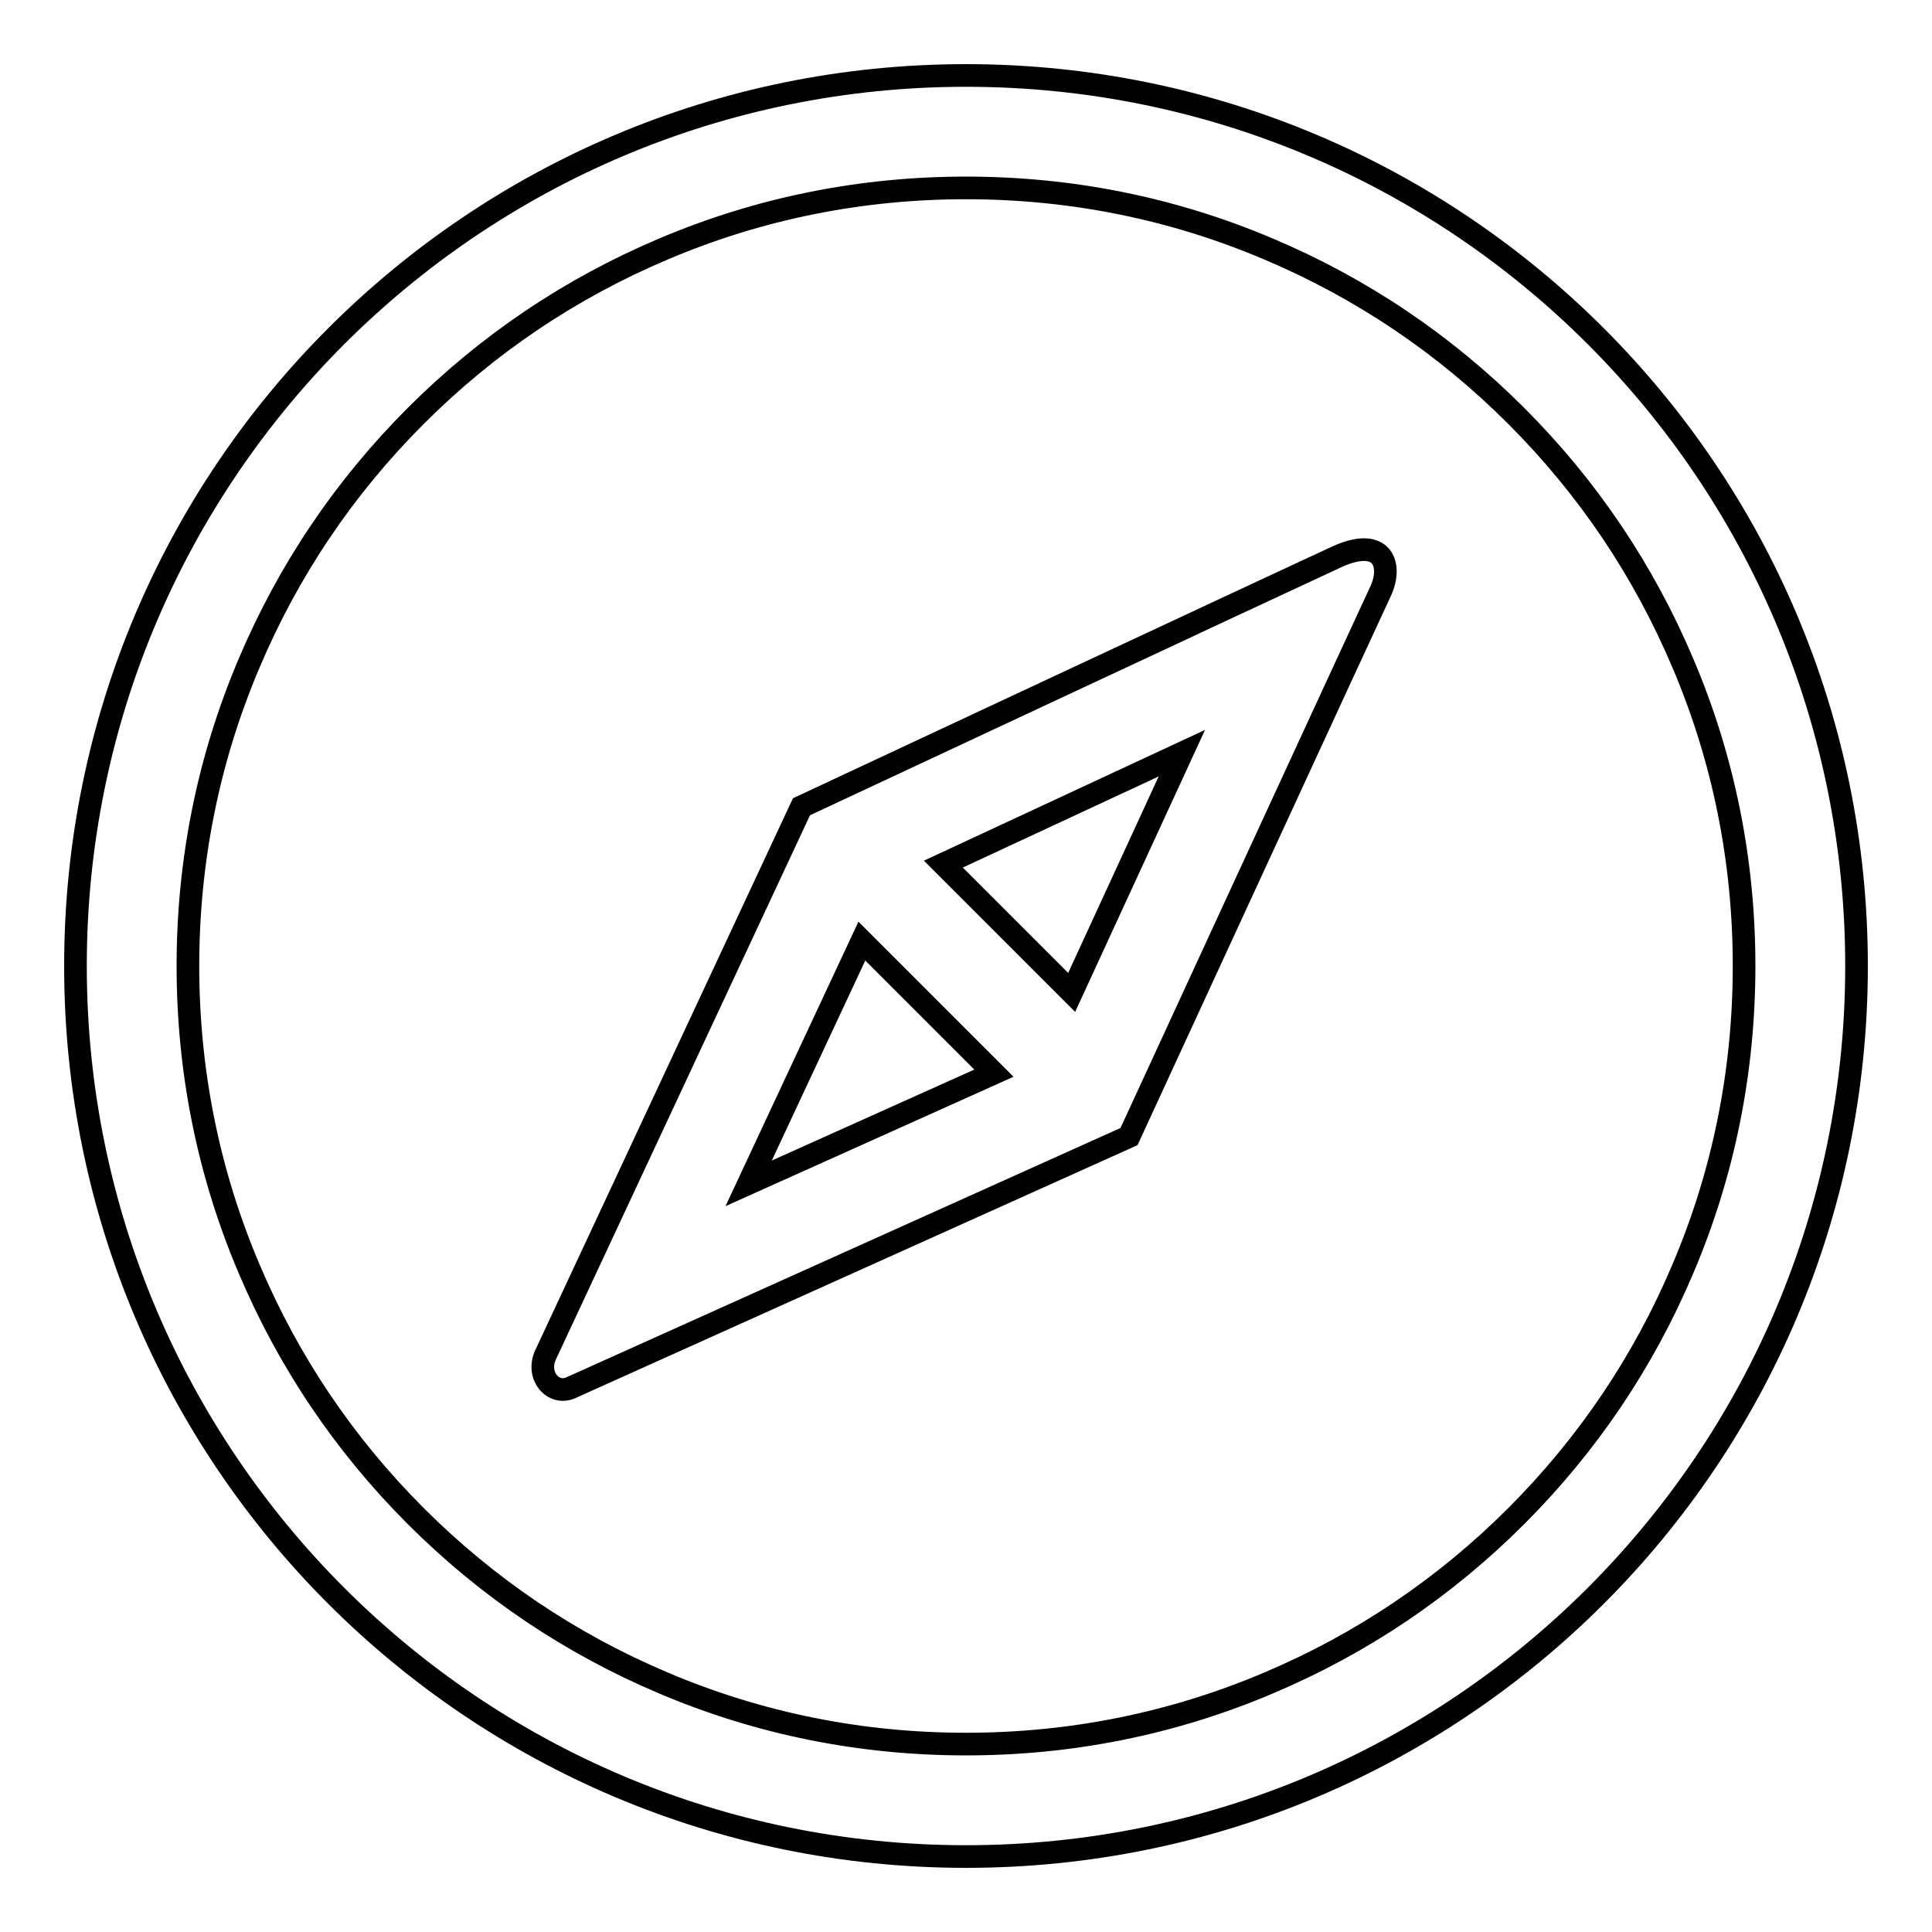 <?xml version="1.0" encoding="utf-8"?>
<!-- Svg Vector Icons : http://www.onlinewebfonts.com/icon -->
<!DOCTYPE svg PUBLIC "-//W3C//DTD SVG 1.1//EN" "http://www.w3.org/Graphics/SVG/1.1/DTD/svg11.dtd">
<svg version="1.1" xmlns="http://www.w3.org/2000/svg" xmlns:xlink="http://www.w3.org/1999/xlink" x="0px" y="0px" viewBox="0 0 256 256" enable-background="new 0 0 256 256" xml:space="preserve">
<g><g><path stroke-width="3" fill-opacity="0" stroke="#000000"  d="M128,10C62.8,10,10,62.8,10,128c0,65.2,52.8,118,118,118c65.2,0,118-52.8,118-118C246,62.8,193.2,10,128,10L128,10z M200.9,200.9c-9.5,9.5-20.5,16.9-32.8,22.1c-12.7,5.4-26.2,8.1-40.1,8.1c-13.9,0-27.4-2.7-40.1-8.1c-12.3-5.2-23.3-12.6-32.8-22.1c-9.5-9.5-16.9-20.5-22.1-32.8c-5.4-12.7-8.1-26.2-8.1-40.1c0-13.9,2.7-27.4,8.1-40.1c5.2-12.3,12.6-23.3,22.1-32.8c9.5-9.5,20.5-16.9,32.8-22.1c12.7-5.4,26.2-8.1,40.1-8.1c13.9,0,27.4,2.7,40.1,8.1c12.3,5.2,23.3,12.6,32.8,22.1c9.5,9.5,16.9,20.5,22.1,32.8c5.4,12.7,8.1,26.2,8.1,40.1c0,13.9-2.7,27.4-8.1,40.1C217.8,180.4,210.4,191.4,200.9,200.9z"/><path stroke-width="3" fill-opacity="0" stroke="#000000"  d="M177.1,73.8c-6.1,2.8-70.9,33.1-70.9,33.1s-32.6,69.8-33.9,72.6c-1.3,2.8,1,5.4,3.3,4.4c2.2-1,74-33.3,74-33.3s31.8-69,33.4-72.4C184.5,74.8,183.2,71,177.1,73.8L177.1,73.8z M114.2,124.7l17.5,17.5l-32.5,14.6L114.2,124.7L114.2,124.7z M142,131.5l-17-17l31.6-14.7L142,131.5L142,131.5z"/></g></g>
</svg>